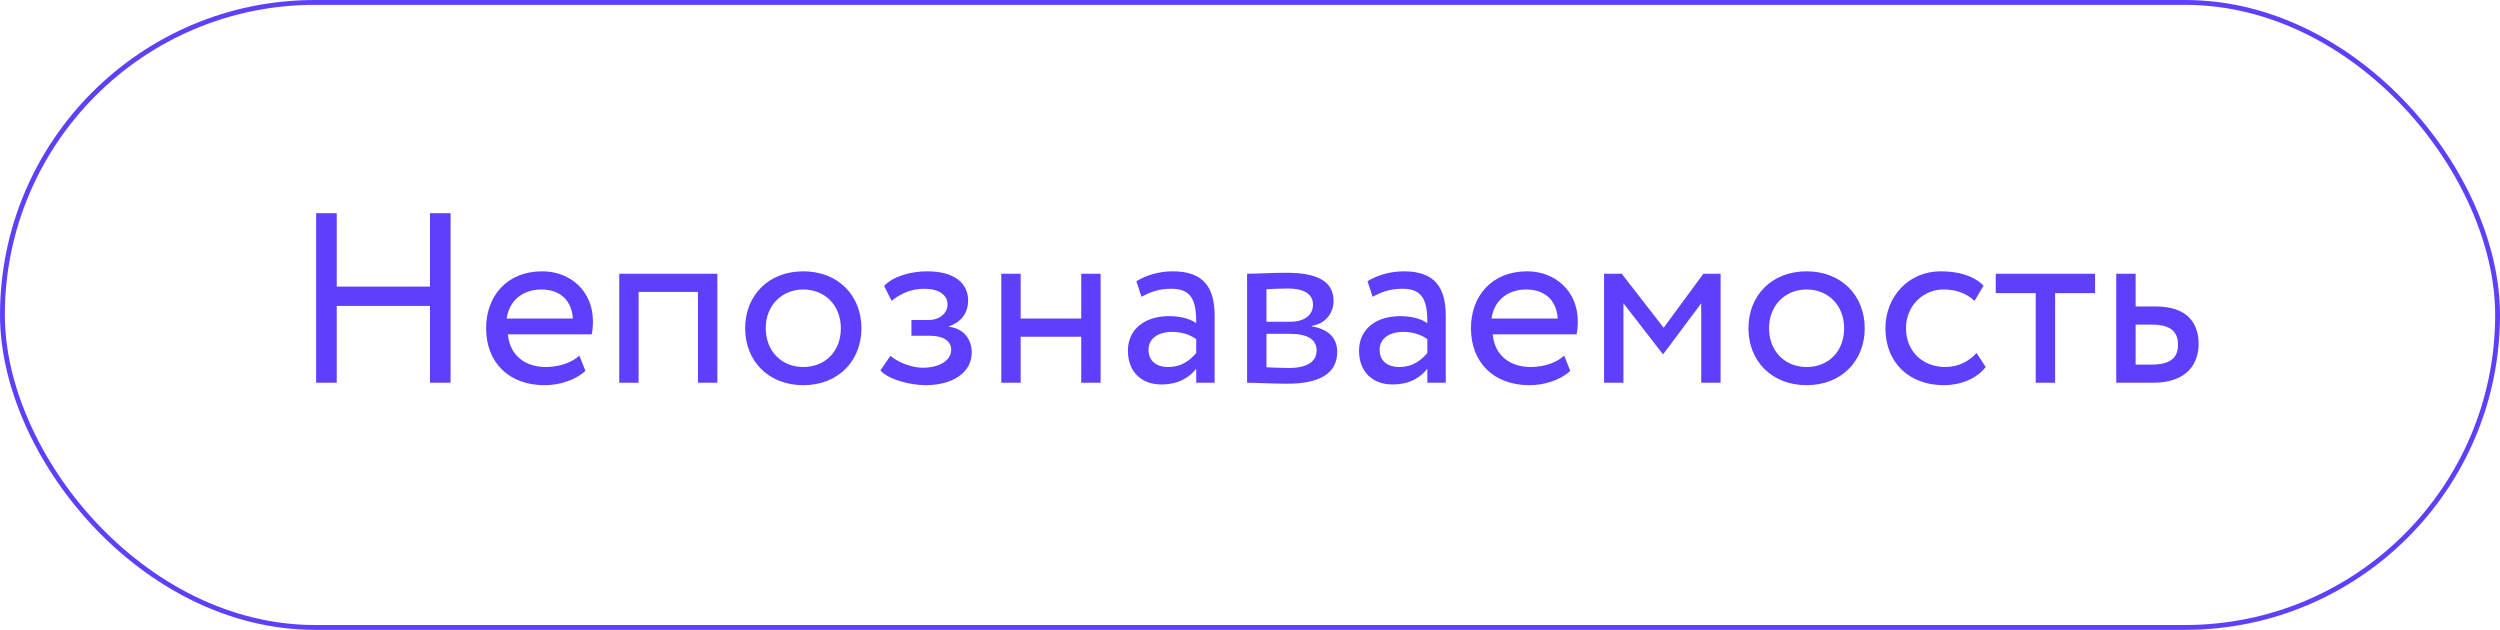 <?xml version="1.0" encoding="UTF-8"?> <svg xmlns="http://www.w3.org/2000/svg" width="516" height="130" viewBox="0 0 516 130" fill="none"> <rect x="0.5" y="0.5" width="515" height="129" rx="64.5" stroke="#5F3FFC"></rect> <path d="M88.75 79H93V44H88.75V59.15H69.5V44H65.25V79H69.5V63.15H88.75V79ZM119.582 73.4C118.132 74.75 115.582 75.75 112.682 75.75C108.282 75.75 105.182 73.25 104.832 69H122.132C122.282 68.3 122.382 67.4 122.382 66.3C122.382 60.1 117.732 56 111.932 56C104.532 56 100.332 61.2 100.332 67.75C100.332 74.85 105.082 79.5 112.382 79.5C115.382 79.5 118.632 78.55 120.832 76.55L119.582 73.4ZM111.732 59.75C115.632 59.75 118.032 62.05 118.232 65.75H104.582C105.032 62.3 107.632 59.75 111.732 59.75ZM144.059 79H148.059V56.5H127.809V79H131.809V60.25H144.059V79ZM153.799 67.75C153.799 74.5 158.599 79.5 165.799 79.5C172.999 79.5 177.799 74.5 177.799 67.75C177.799 61 172.999 56 165.799 56C158.599 56 153.799 61 153.799 67.75ZM158.049 67.75C158.049 63 161.399 59.75 165.799 59.75C170.299 59.75 173.549 63.05 173.549 67.75C173.549 72.55 170.299 75.75 165.799 75.75C161.299 75.75 158.049 72.45 158.049 67.75ZM191.021 79.5C196.571 79.5 200.571 76.95 200.571 72.75C200.571 70.15 199.021 67.8 195.871 67.45V67.35C198.721 66.35 199.821 64.25 199.821 62.05C199.821 58.35 196.871 56 191.371 56C187.821 56 184.321 57.1 182.471 59L184.021 62.1C185.521 60.9 187.671 59.6 190.771 59.6C193.671 59.6 195.571 60.8 195.571 62.85C195.571 64.65 193.921 66.05 191.671 66.05H188.121V69.3H191.921C194.671 69.3 196.321 70.35 196.321 72.2C196.321 74.45 193.821 75.9 190.421 75.9C188.471 75.9 185.671 75 183.771 73.45L181.721 76.45C183.221 78.25 187.721 79.5 191.021 79.5ZM223.166 79H227.166V56.5H223.166V65.75H210.666V56.5H206.666V79H210.666V69.5H223.166V79ZM235.601 61.25C237.401 60.3 239.051 59.6 241.801 59.6C246.251 59.6 246.901 62.5 246.901 66.7C245.401 65.6 243.051 65.25 241.301 65.25C236.451 65.25 232.801 67.8 232.801 72.4C232.801 76.75 235.601 79.35 239.701 79.35C243.401 79.35 245.551 77.8 246.901 76.1V79H250.701V65.2C250.701 59.35 248.451 56 242.051 56C239.251 56 236.551 56.8 234.551 58.05L235.601 61.25ZM241.101 75.75C238.501 75.75 237.051 74.35 237.051 72.2C237.051 69.6 239.451 68.5 241.851 68.5C243.801 68.5 245.501 69 246.901 70V72.85C245.751 74.2 244.051 75.75 241.101 75.75ZM257.399 79C259.449 79 262.849 79.2 265.649 79.2C272.649 79.2 275.999 76.9 275.999 72.65C275.999 69.85 274.349 68 270.749 67.35V67.25C273.449 66.85 275.249 64.75 275.249 62.1C275.249 58.05 271.849 56.3 265.549 56.3C262.299 56.3 259.349 56.5 257.399 56.5V79ZM266.199 68.9C269.799 68.9 271.749 70 271.749 72.35C271.749 74.7 269.699 75.95 265.999 75.95C264.199 75.95 262.599 75.85 261.399 75.8V68.9H266.199ZM265.849 59.55C268.749 59.55 270.999 60.45 270.999 62.9C270.999 65.1 269.099 66.4 266.449 66.4H261.399V59.7C262.399 59.65 264.049 59.55 265.849 59.55ZM283.306 61.25C285.106 60.3 286.756 59.6 289.506 59.6C293.956 59.6 294.606 62.5 294.606 66.7C293.106 65.6 290.756 65.25 289.006 65.25C284.156 65.25 280.506 67.8 280.506 72.4C280.506 76.75 283.306 79.35 287.406 79.35C291.106 79.35 293.256 77.8 294.606 76.1V79H298.406V65.2C298.406 59.35 296.156 56 289.756 56C286.956 56 284.256 56.8 282.256 58.05L283.306 61.25ZM288.806 75.75C286.206 75.75 284.756 74.35 284.756 72.2C284.756 69.6 287.156 68.5 289.556 68.5C291.506 68.5 293.206 69 294.606 70V72.85C293.456 74.2 291.756 75.75 288.806 75.75ZM322.854 73.4C321.404 74.75 318.854 75.75 315.954 75.75C311.554 75.75 308.454 73.25 308.104 69H325.404C325.554 68.3 325.654 67.4 325.654 66.3C325.654 60.1 321.004 56 315.204 56C307.804 56 303.604 61.2 303.604 67.75C303.604 74.85 308.354 79.5 315.654 79.5C318.654 79.5 321.904 78.55 324.104 76.55L322.854 73.4ZM315.004 59.75C318.904 59.75 321.304 62.05 321.504 65.75H307.854C308.304 62.3 310.904 59.75 315.004 59.75ZM331.08 79H335.08V62.6L343.18 73.05H343.33L351.13 62.6V79H355.13V56.5H351.58L343.38 67.65L334.73 56.5H331.08V79ZM360.879 67.75C360.879 74.5 365.679 79.5 372.879 79.5C380.079 79.5 384.879 74.5 384.879 67.75C384.879 61 380.079 56 372.879 56C365.679 56 360.879 61 360.879 67.75ZM365.129 67.75C365.129 63 368.479 59.75 372.879 59.75C377.379 59.75 380.629 63.05 380.629 67.75C380.629 72.55 377.379 75.75 372.879 75.75C368.379 75.75 365.129 72.45 365.129 67.75ZM407.951 72.85C406.451 74.55 404.201 75.75 401.501 75.75C397.051 75.75 393.401 72.7 393.401 67.75C393.401 63 397.051 59.75 401.101 59.75C403.451 59.75 405.651 60.35 407.551 62.1L409.401 58.95C407.301 56.85 404.151 56 400.551 56C393.951 56 389.151 61.2 389.151 67.75C389.151 74.85 394.051 79.5 401.201 79.5C404.651 79.5 407.951 78.2 409.851 75.75L407.951 72.85ZM411.922 60.5H420.172V79H424.172V60.5H432.422V56.5H411.922V60.5ZM436.793 79H444.393C451.493 79 453.793 74.95 453.793 71C453.793 67 451.793 63.25 444.893 63.25H440.793V56.5H436.793V79ZM444.143 67C447.993 67 449.543 68.45 449.543 71.15C449.543 73.8 448.043 75.25 444.093 75.25H440.793V67H444.143Z" fill="#5F3FFC"></path> </svg> 